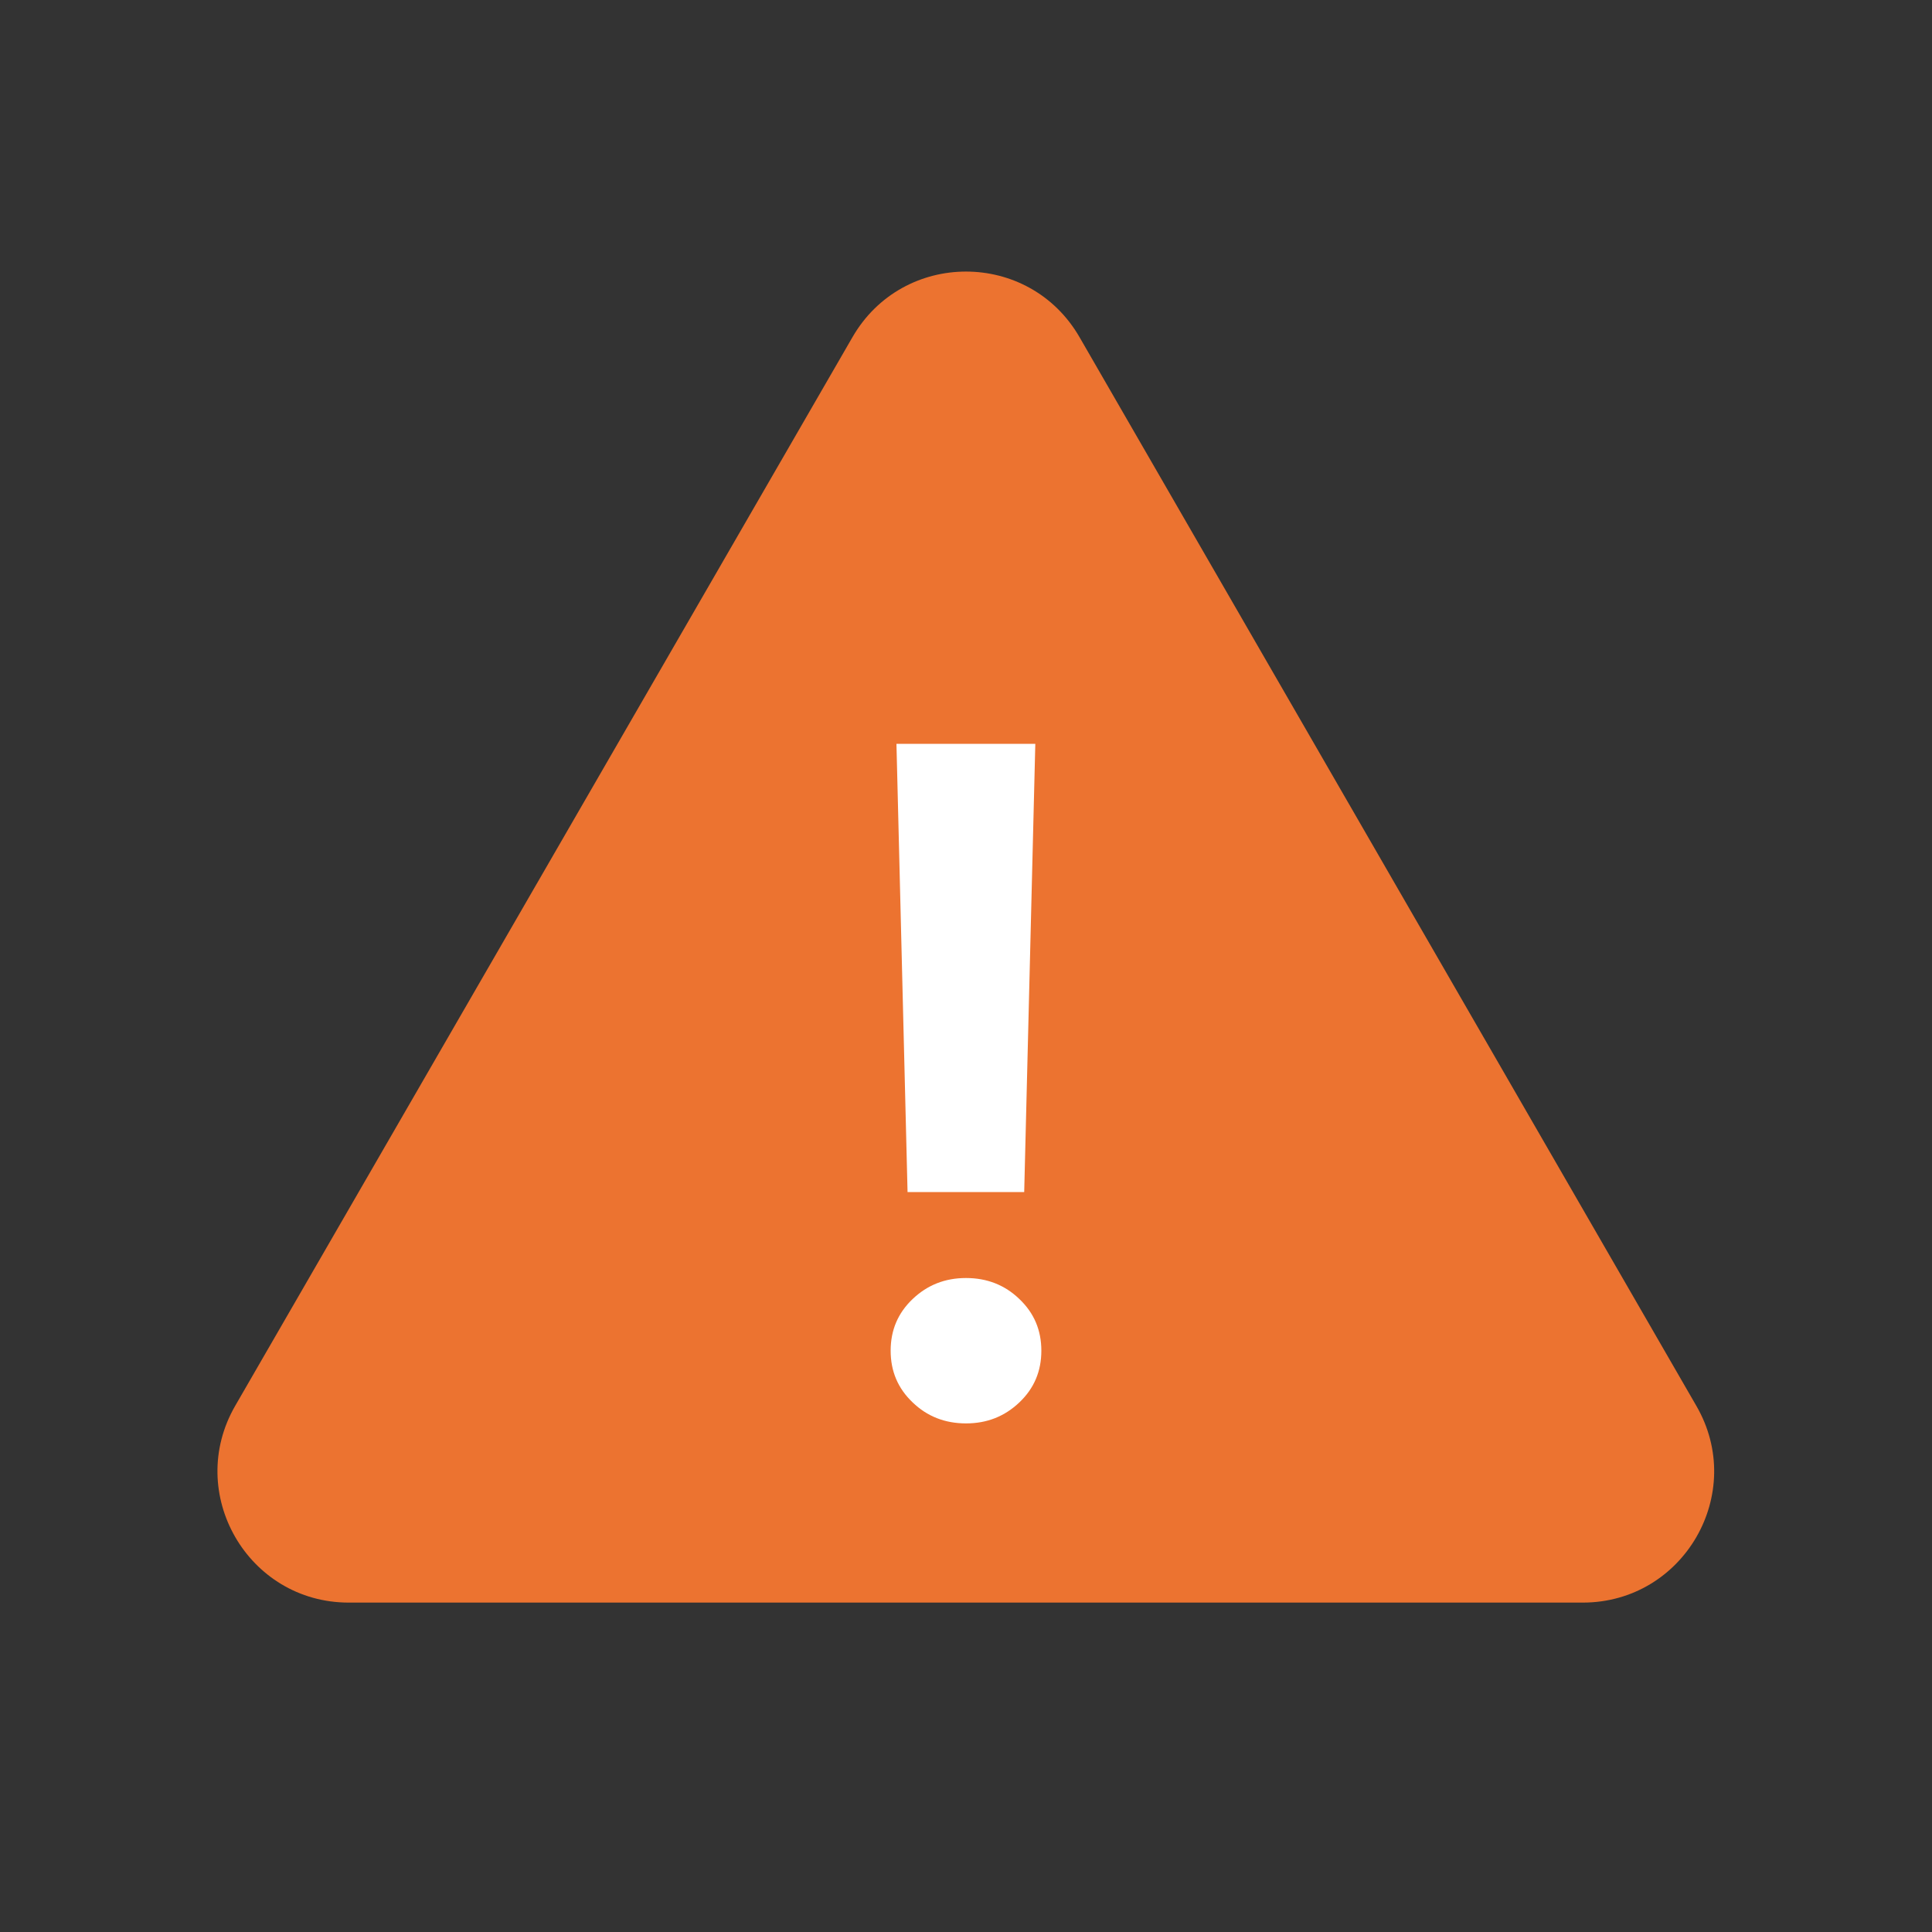 <?xml version="1.0" encoding="UTF-8"?> <!-- Generator: Adobe Illustrator 25.4.1, SVG Export Plug-In . SVG Version: 6.00 Build 0) --> <svg xmlns="http://www.w3.org/2000/svg" xmlns:xlink="http://www.w3.org/1999/xlink" id="Слой_1" x="0px" y="0px" viewBox="0 0 80 80" style="enable-background:new 0 0 80 80;" xml:space="preserve"><rect x="0" y="0" width="80" height="80" fill="#333333" stroke="none"/> <style type="text/css"> .st0{fill:#EC7330;} .st1{fill:#FFFFFF;} </style> <g> <path class="st0" d="M35.3,13.96L9.74,58.21c-2.09,3.62,0.52,8.15,4.7,8.15l51.1,0c4.18,0,6.8-4.53,4.7-8.15L44.7,13.96 C42.61,10.34,37.39,10.34,35.3,13.96z"></path> <g> <path class="st1" d="M42.21,58.07c-0.61,0.58-1.34,0.87-2.21,0.87c-0.87,0-1.61-0.29-2.21-0.87c-0.61-0.58-0.91-1.29-0.91-2.14 s0.3-1.56,0.91-2.14c0.61-0.58,1.34-0.87,2.21-0.87c0.87,0,1.61,0.29,2.21,0.87c0.61,0.58,0.91,1.29,0.91,2.14 S42.82,57.49,42.21,58.07z M37.12,30.8h5.75l-0.46,18.56h-4.83L37.12,30.8z"></path> </g> </g> </svg> 